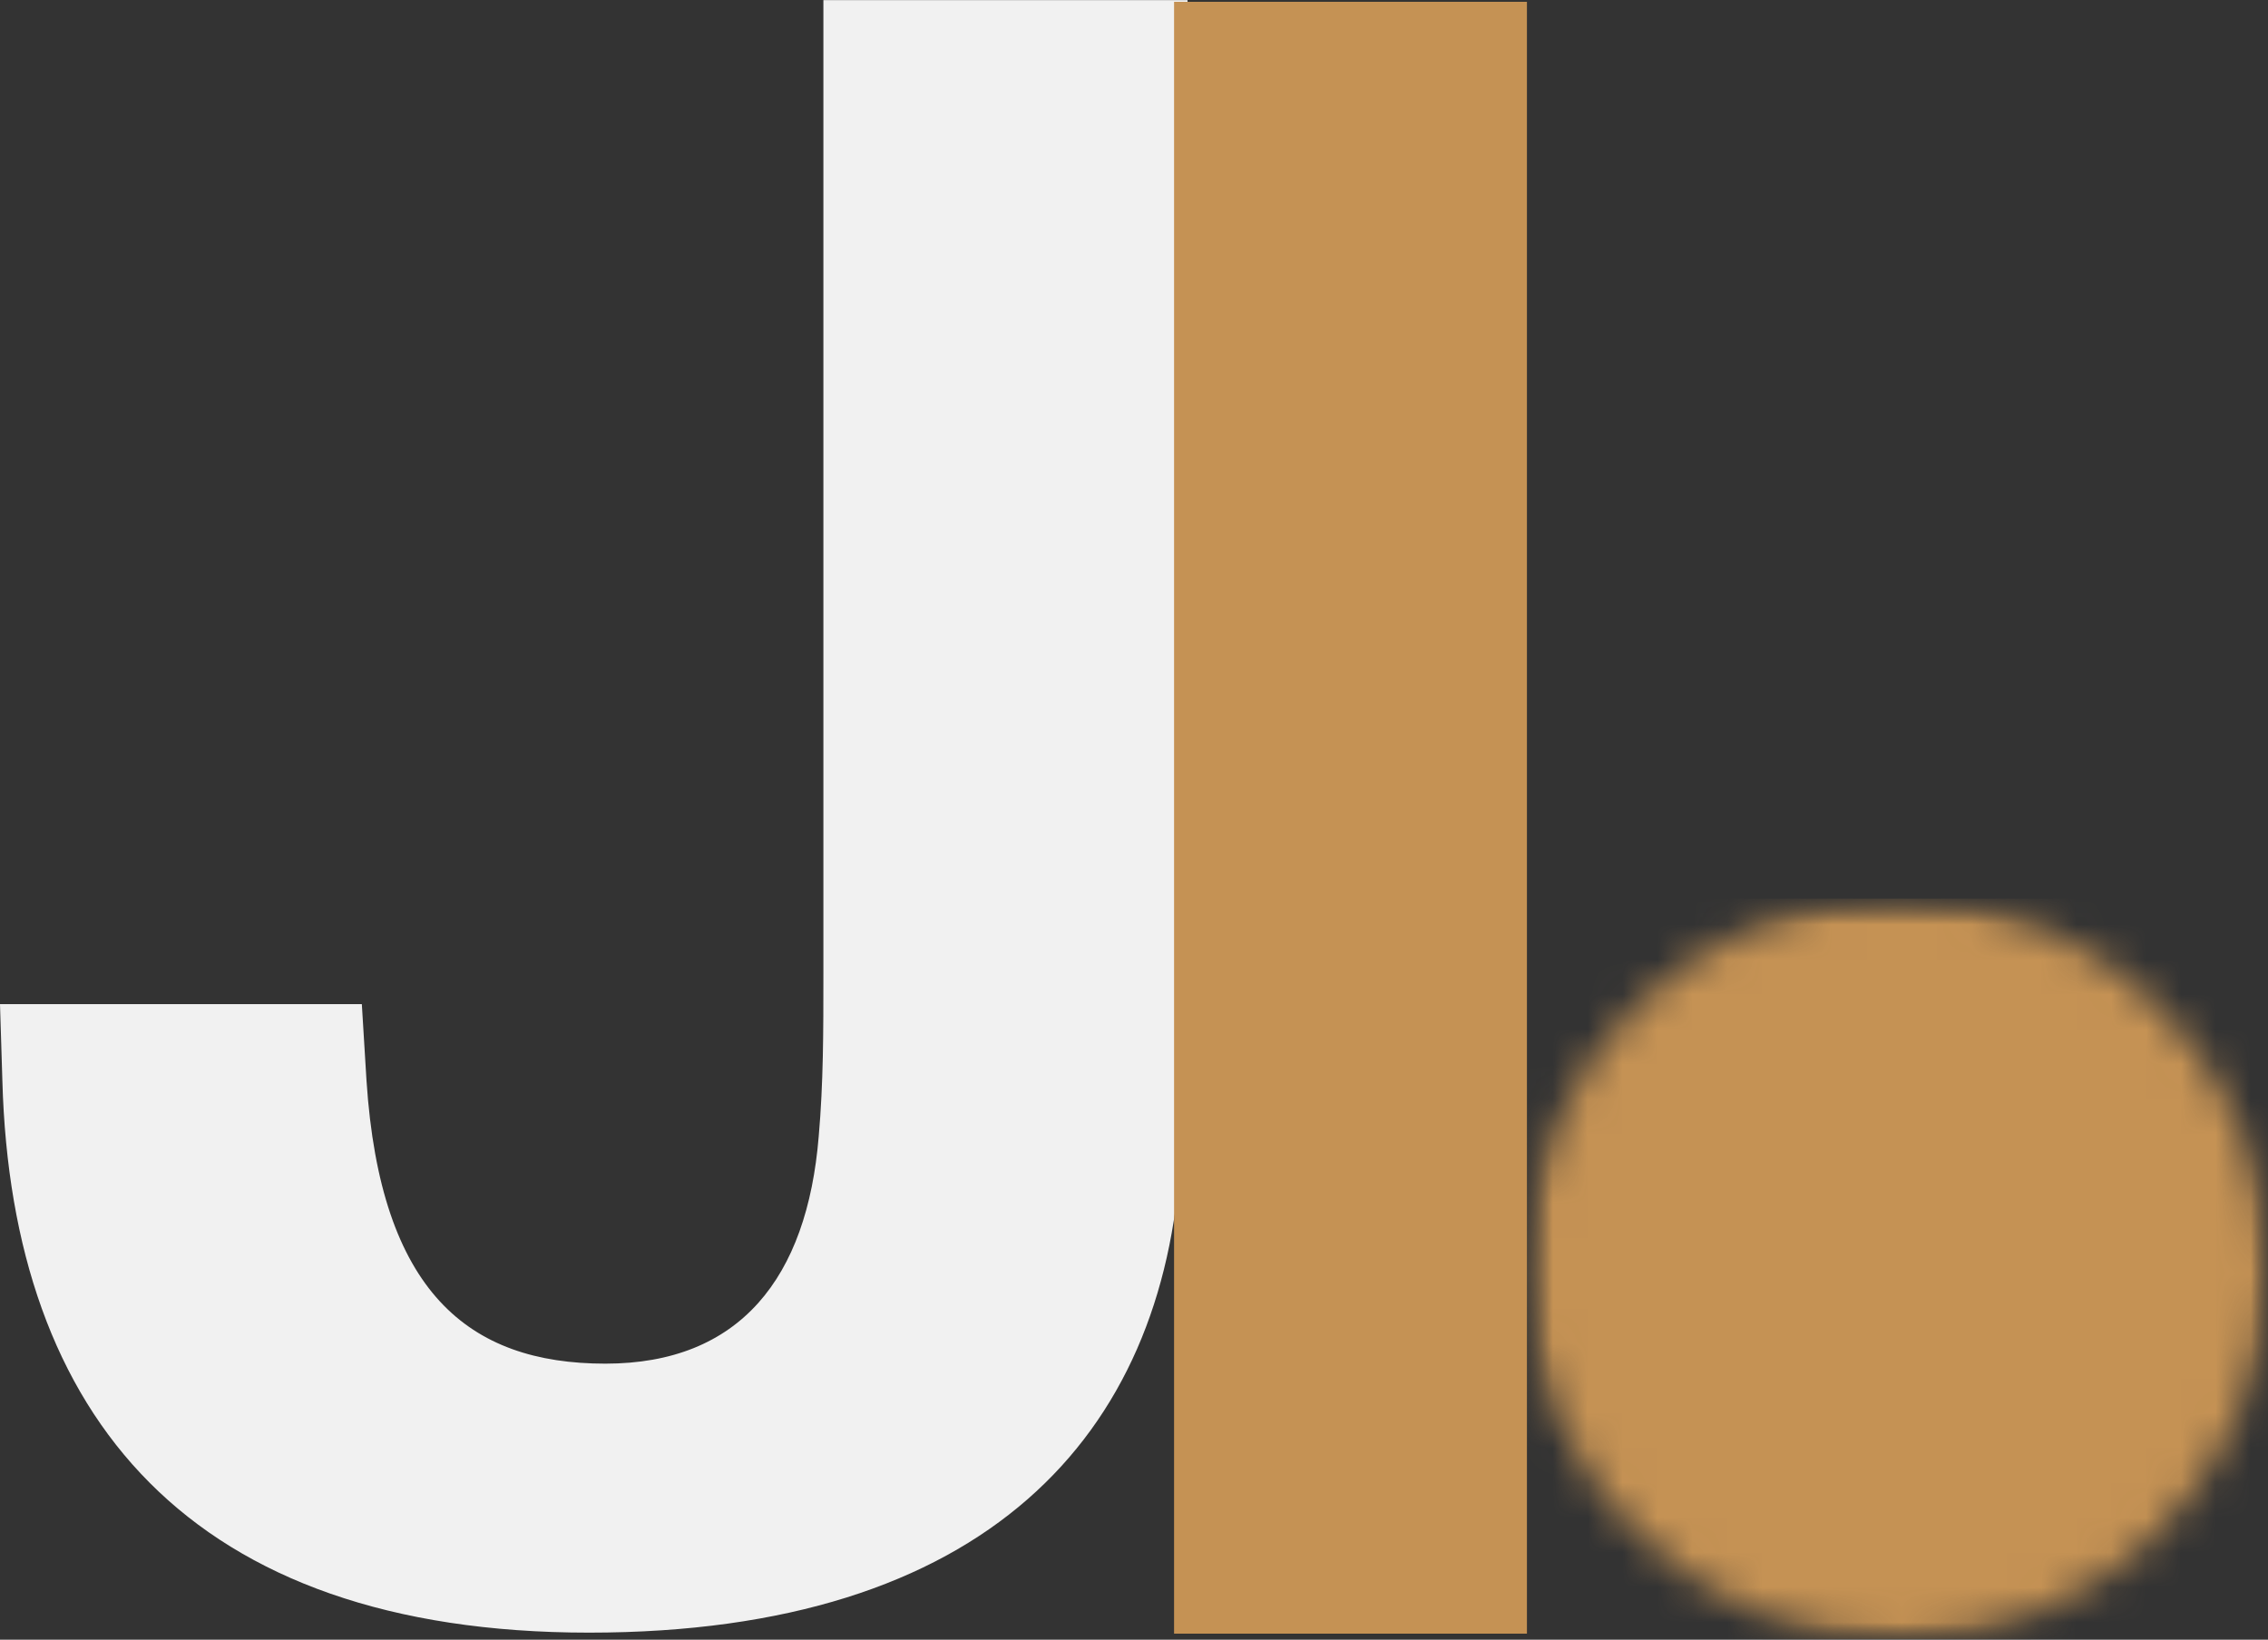 <svg width="65" height="47" viewBox="0 0 65 47" fill="none" xmlns="http://www.w3.org/2000/svg">
<rect x="0" y="0" width="65" height="47" fill="#333333" stroke="none"/>
<g id="Group 47">
<path id="Vector" d="M34.034 0.003H23.598V27.92C23.598 29.581 23.598 31.043 23.464 32.573C23.133 36.627 21.206 39.087 17.349 39.087C13.428 39.087 10.901 37.026 10.504 30.977L10.37 28.782H0L0.068 30.977C0.334 40.614 5.452 46.797 16.884 46.797C28.251 46.797 33.369 41.148 33.834 33.17C34.034 30.047 34.034 28.585 34.034 26.59V0.003Z" fill="#F1F1F1"/>
<path id="Vector_2" d="M38.705 0.052V46.826" stroke="#C59254" stroke-width="10.113"/>
<g id="Clip path group">
<mask id="mask0_697_7150" style="mask-type:luminance" maskUnits="userSpaceOnUse" x="43" y="25" width="22" height="22">
<g id="4cef01887a">
<path id="Vector_3" d="M43.761 25.757H65V46.997H43.761V25.757Z" fill="white"/>
</g>
</mask>
<g mask="url(#mask0_697_7150)">
<g id="Group">
<g id="Clip path group_2">
<mask id="mask1_697_7150" style="mask-type:luminance" maskUnits="userSpaceOnUse" x="43" y="25" width="22" height="22">
<g id="637f29dae7">
<path id="Vector_4" d="M54.382 25.757C48.515 25.757 43.761 30.513 43.761 36.377C43.761 42.241 48.515 46.997 54.382 46.997C60.246 46.997 65 42.241 65 36.377C65 30.513 60.246 25.757 54.382 25.757Z" fill="white"/>
</g>
</mask>
<g mask="url(#mask1_697_7150)">
<g id="Group_2">
<path id="Vector_5" d="M43.761 25.757H65V46.997H43.761V25.757Z" fill="#C59254"/>
</g>
</g>
</g>
</g>
</g>
</g>
</g>
</svg>

